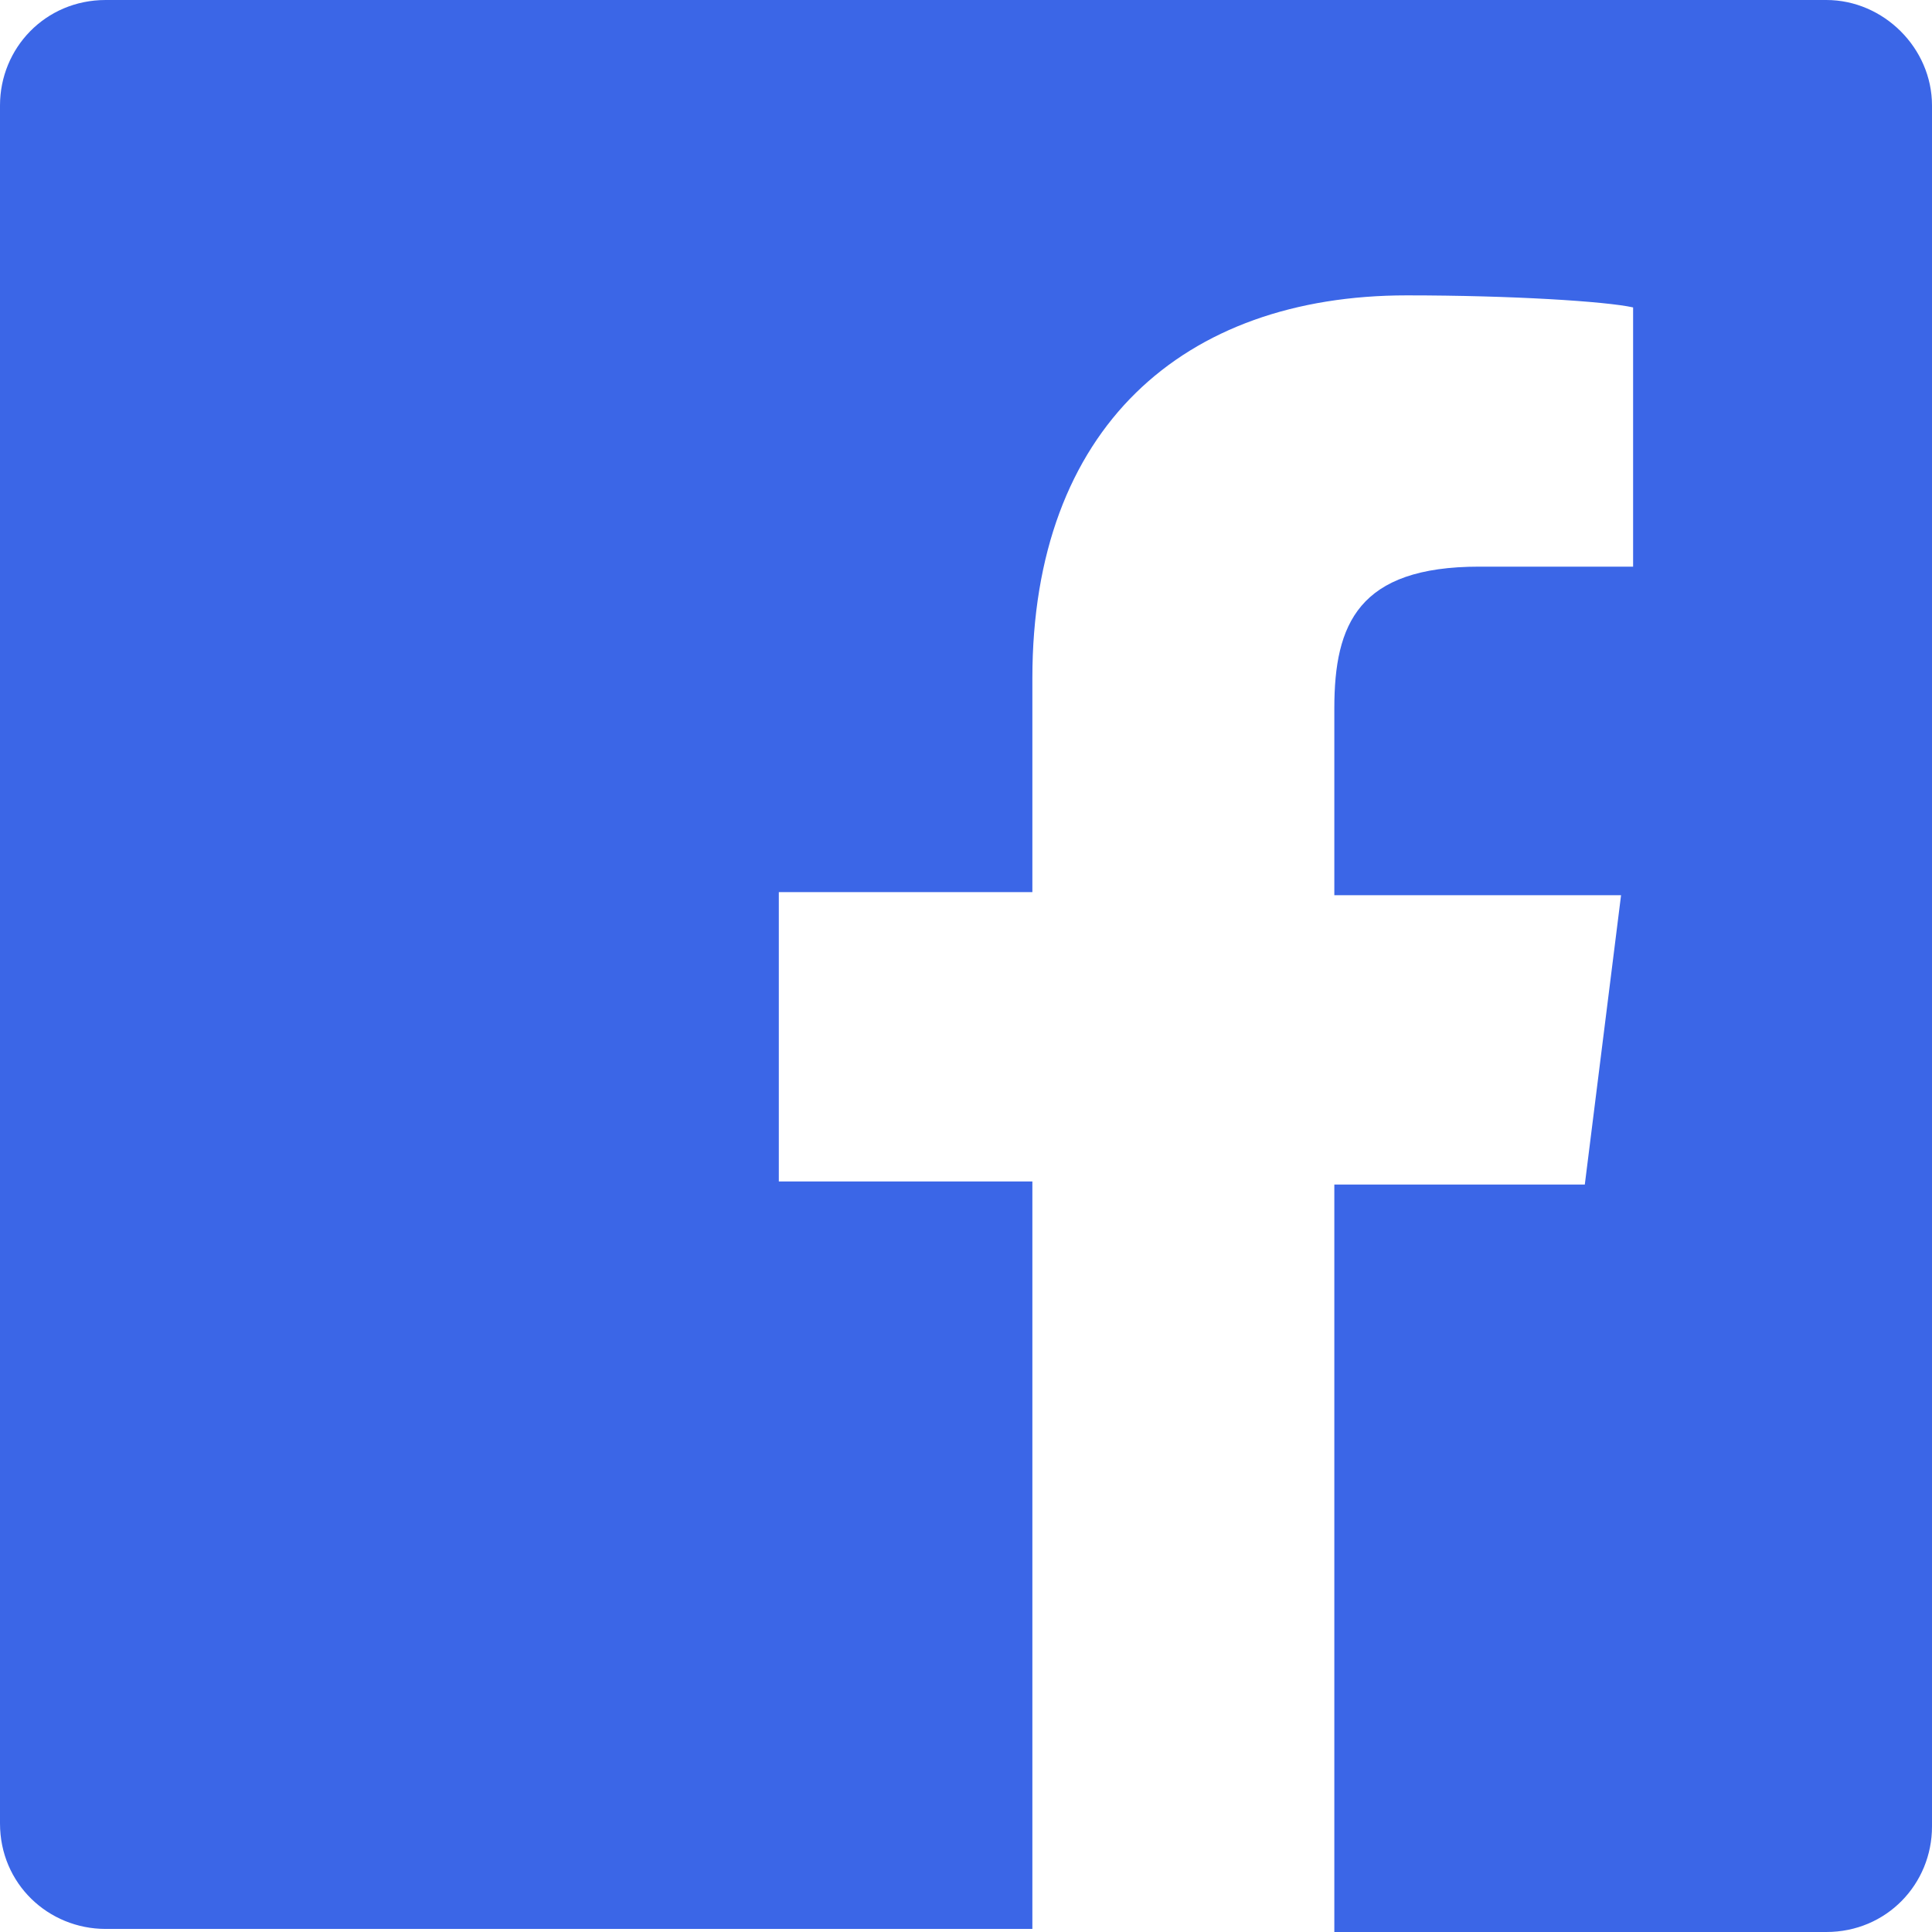 <?xml version="1.0" encoding="UTF-8"?>
<svg width="17px" height="17px" viewBox="0 0 17 17" version="1.1" xmlns="http://www.w3.org/2000/svg" xmlns:xlink="http://www.w3.org/1999/xlink">
    <!-- Generator: Sketch 49 (51002) - http://www.bohemiancoding.com/sketch -->
    <title>logo-facebook</title>
    <desc>Created with Sketch.</desc>
    <defs></defs>
    <g id="Page-1-Copy" stroke="none" stroke-width="1" fill="none" fill-rule="evenodd">
        <g id="prev-Desktop" transform="translate(-143, -4260)" fill="#3B66E7" fill-rule="nonzero">
            <g id="logo-facebook" transform="translate(143, 4260)">
                <path d="M16.07,0 L0.93,0 C0.398,0 0,0.424 0,0.928 L0,16.045 C0,16.576 0.425,16.973 0.93,16.973 L9.084,16.973 L9.084,10.396 L6.853,10.396 L6.853,7.85 L9.084,7.85 L9.084,5.967 C9.084,3.766 10.412,2.599 12.378,2.599 C13.308,2.599 14.131,2.652 14.37,2.705 L14.37,4.986 L13.016,4.986 C11.953,4.986 11.741,5.49 11.741,6.232 L11.741,7.877 L14.264,7.877 L13.945,10.423 L11.741,10.423 L11.741,17 L16.07,17 C16.602,17 17,16.576 17,16.072 L17,0.928 C17,0.424 16.575,0 16.07,0 Z" id="Shape"></path>
            </g>
        </g>
    </g>
</svg>